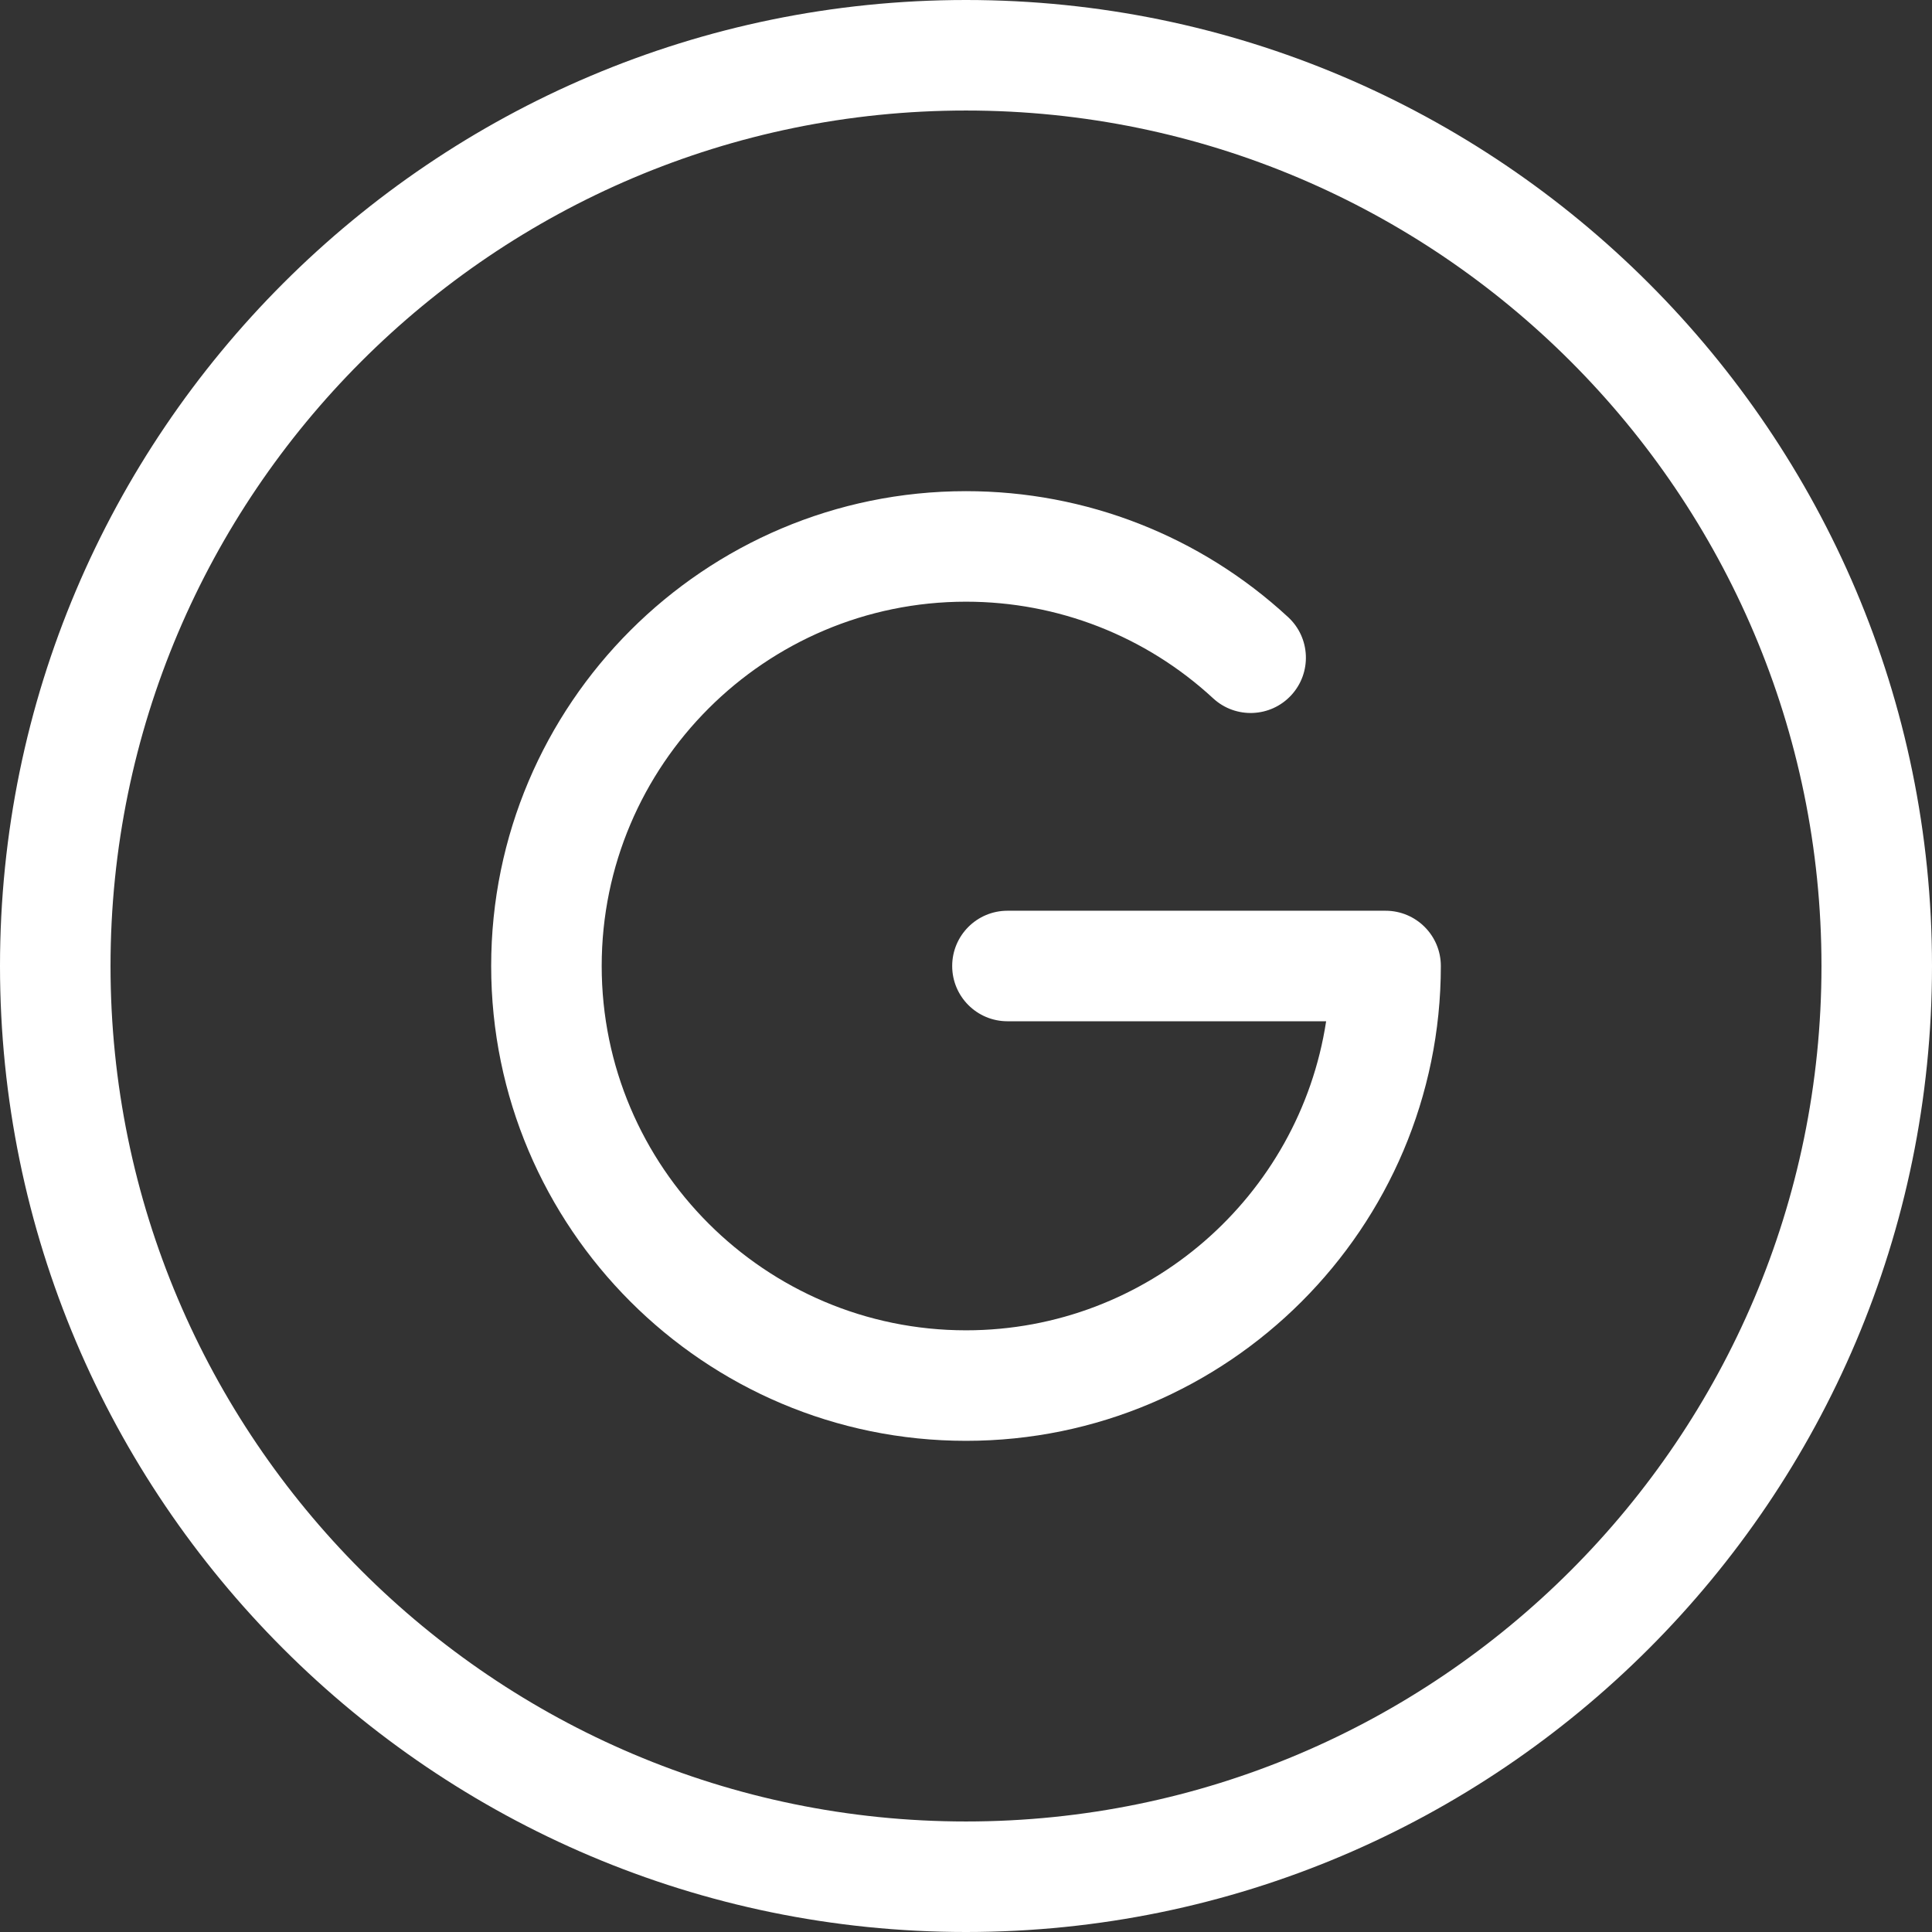 <?xml version="1.0" encoding="iso-8859-1"?>
<!-- Generator: Adobe Illustrator 18.0.0, SVG Export Plug-In . SVG Version: 6.00 Build 0)  -->
<!DOCTYPE svg PUBLIC "-//W3C//DTD SVG 1.1//EN" "http://www.w3.org/Graphics/SVG/1.1/DTD/svg11.dtd">
<svg xmlns="http://www.w3.org/2000/svg" xmlns:xlink="http://www.w3.org/1999/xlink" version="1.1" id="Capa_1" x="0px" y="0px" viewBox="0 0 314.652 314.652" style="enable-background:new 0 0 314.652 314.652;" xml:space="preserve" width="512px" height="512px">
<rect x="0" y="0" width="314.652" height="314.652" fill="#333333" stroke="none"/>
<g>
	<path d="M157.326,0C70.576,0,0,70.576,0,157.326s70.576,157.326,157.326,157.326s157.326-70.576,157.326-157.326   S244.076,0,157.326,0z M157.326,296.652C80.501,296.652,18,234.15,18,157.326S80.501,18,157.326,18s139.326,62.502,139.326,139.326   S234.151,296.652,157.326,296.652z" fill="#FFFFFF"/>
	<path d="M225.66,148.326h-61.584c-4.971,0-9,4.029-9,9s4.029,9,9,9h51.903c-4.35,28.461-28.995,50.333-58.652,50.333   c-32.717,0-59.333-26.616-59.333-59.333s26.617-59.333,59.333-59.333c14.969,0,29.263,5.59,40.249,15.738   c3.653,3.374,9.346,3.148,12.718-0.503c3.373-3.651,3.147-9.346-0.503-12.718c-14.322-13.231-32.954-20.518-52.464-20.518   c-42.642,0-77.333,34.691-77.333,77.333s34.691,77.333,77.333,77.333s77.333-34.691,77.333-77.333   C234.66,152.355,230.63,148.326,225.66,148.326z" fill="#FFFFFF"/>
</g>
<g>
</g>
<g>
</g>
<g>
</g>
<g>
</g>
<g>
</g>
<g>
</g>
<g>
</g>
<g>
</g>
<g>
</g>
<g>
</g>
<g>
</g>
<g>
</g>
<g>
</g>
<g>
</g>
<g>
</g>
</svg>
